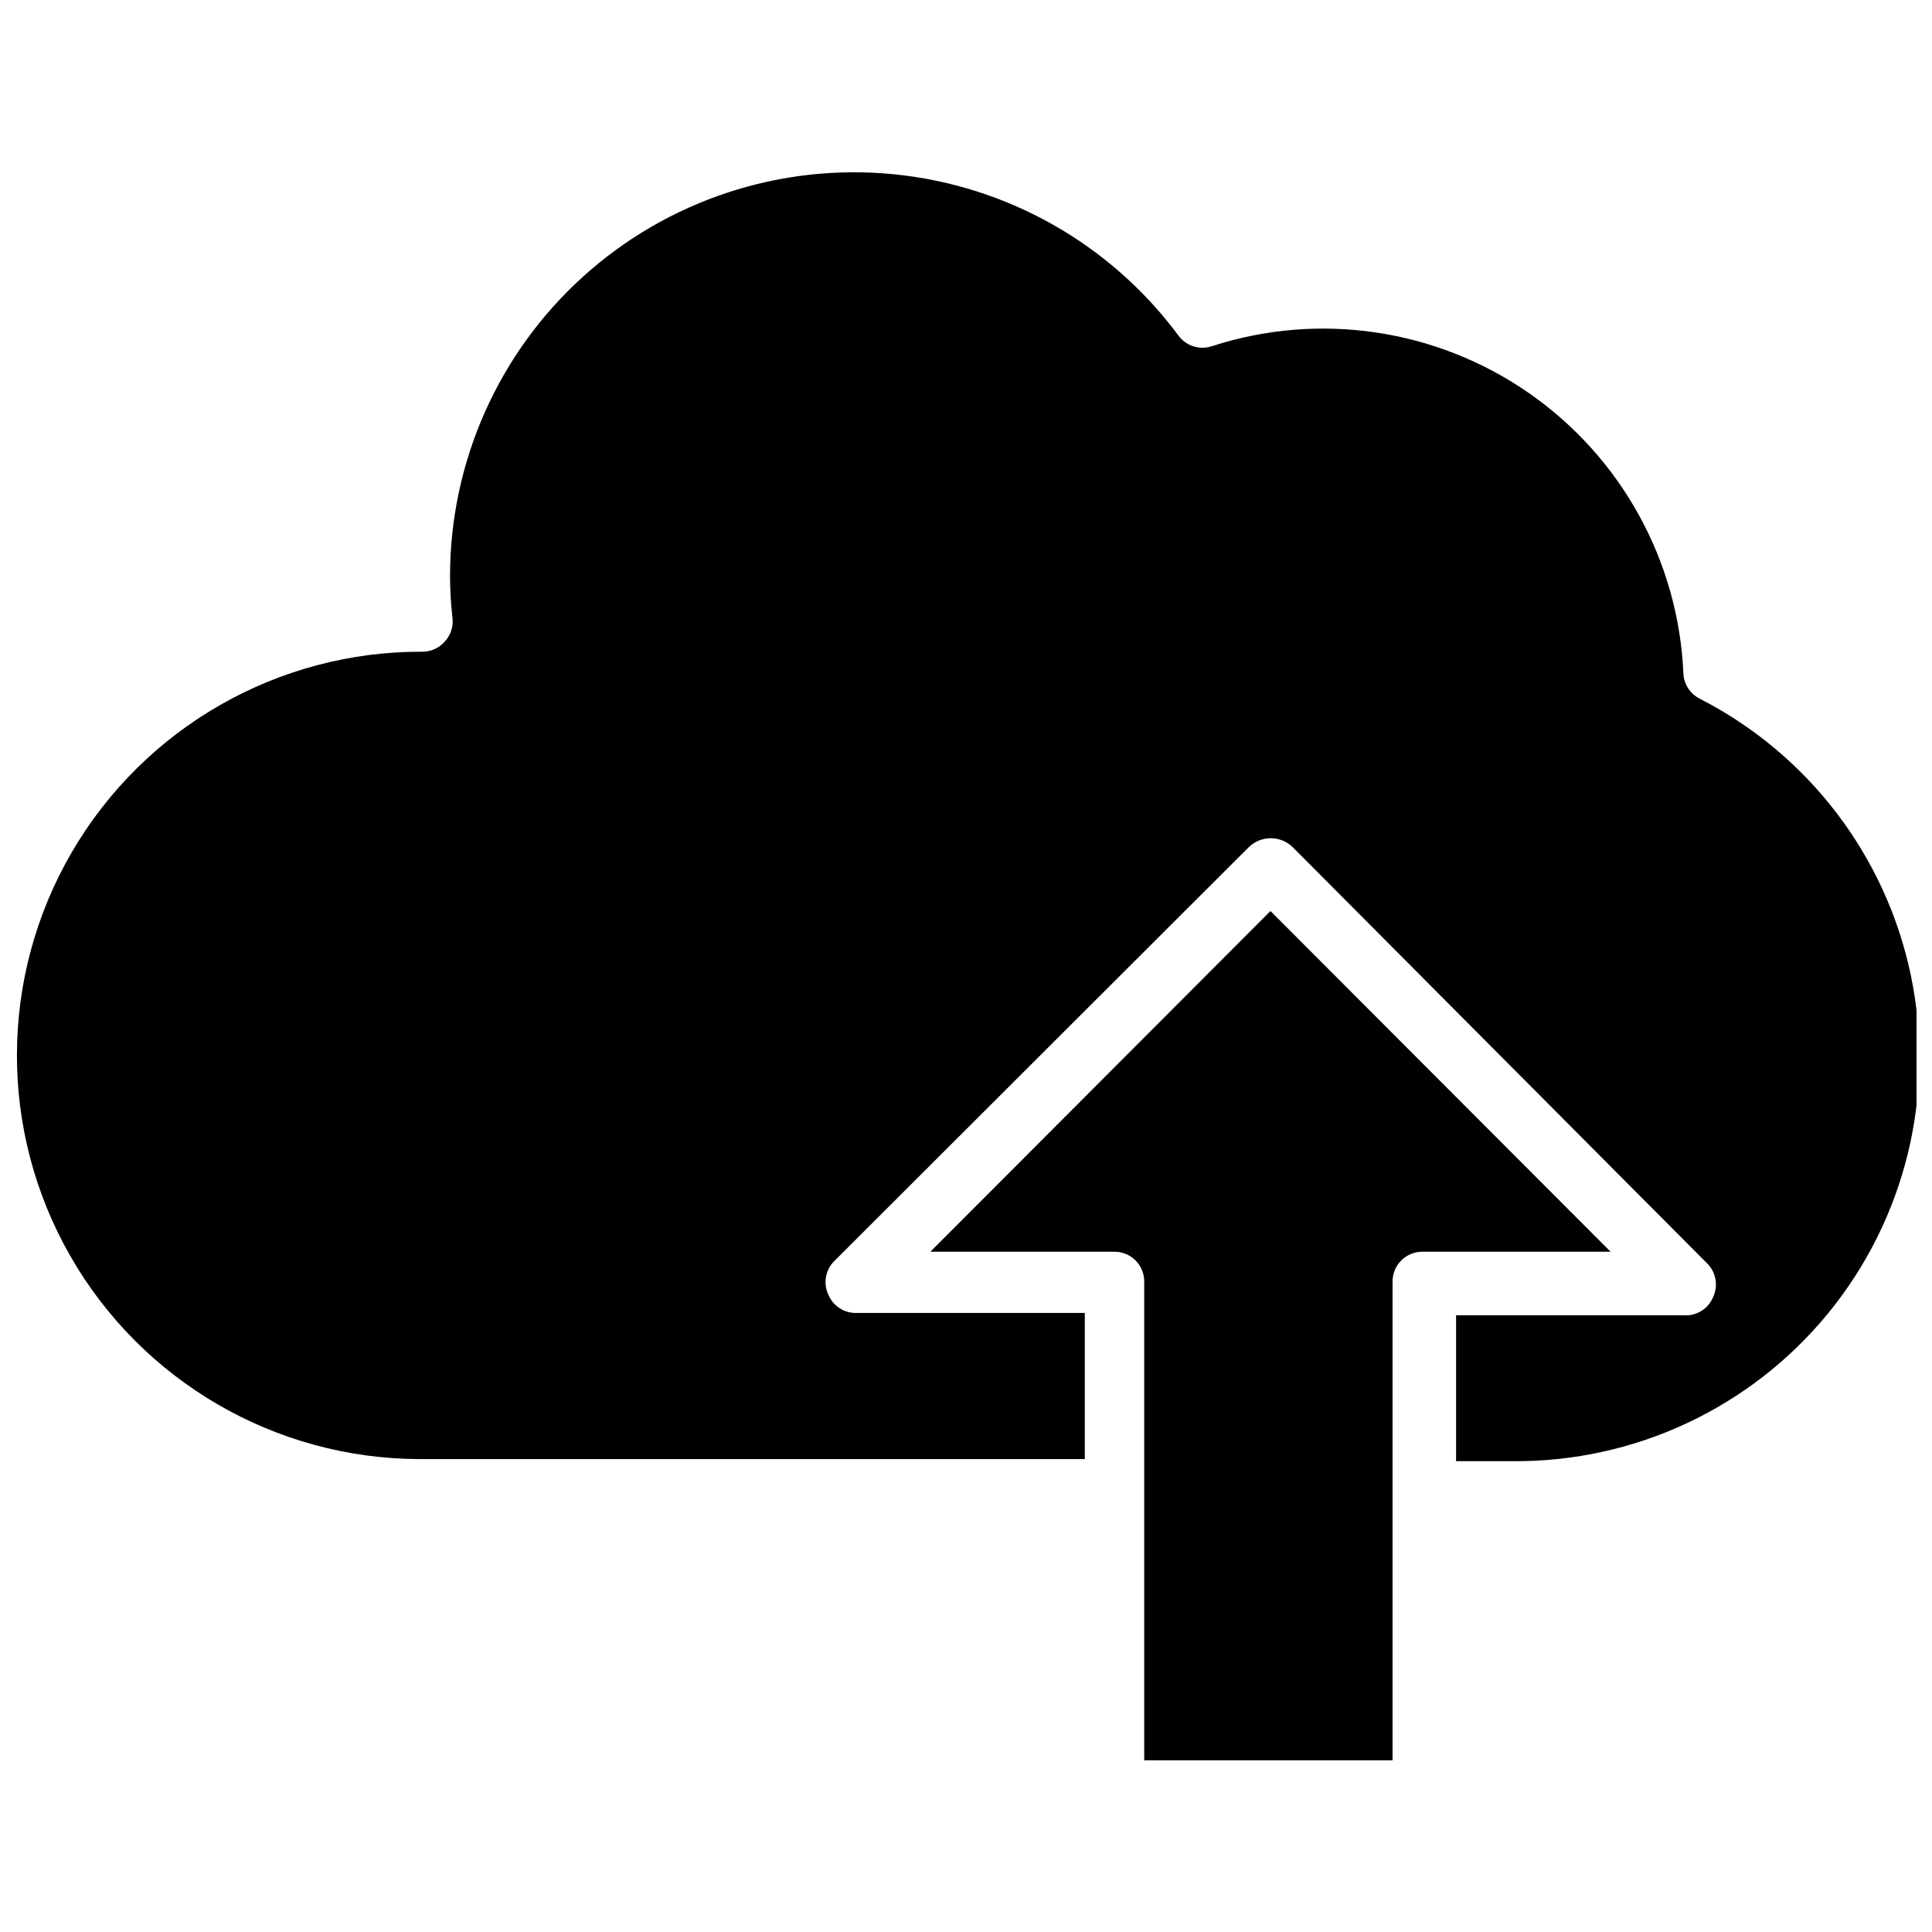 <?xml version="1.0" encoding="UTF-8"?>
<!-- The Best Svg Icon site in the world: iconSvg.co, Visit us! https://iconsvg.co -->
<svg width="800px" height="800px" version="1.1" viewBox="144 144 512 512" xmlns="http://www.w3.org/2000/svg">
 <defs>
  <clipPath id="a">
   <path d="m148.09 189h503.81v343h-503.81z"/>
  </clipPath>
 </defs>
 <g clip-path="url(#a)">
  <path d="m594.44 329.15c-2.598-1.305-4.262-3.938-4.328-6.848-1.355-29.766-16.52-57.199-41.004-74.184-24.488-16.98-55.492-21.57-83.848-12.406-3.328 1.164-7.027-0.023-9.055-2.914-18.016-24.211-45.418-39.691-75.457-42.633-30.035-2.938-59.918 6.938-82.289 27.195-22.371 20.262-35.152 49.02-35.195 79.199 0.008 3.684 0.215 7.363 0.629 11.023 0.324 2.312-0.398 4.648-1.969 6.375-1.512 1.77-3.731 2.777-6.059 2.754-38.223-0.141-73.613 20.121-92.848 53.152-19.23 33.027-19.383 73.809-0.391 106.98 18.988 33.168 54.23 53.691 92.449 53.832h176.41v-38.73h-60.539c-3.281 0.066-6.262-1.91-7.477-4.961-1.359-3.035-0.664-6.594 1.73-8.895l109.74-109.58c3.238-3.16 8.41-3.16 11.648 0l109.73 110.21h0.004c2.394 2.301 3.09 5.863 1.73 8.895-1.262 3.195-4.449 5.199-7.871 4.961h-60.301v38.652h15.035c32.332 0.25 63.039-14.141 83.527-39.148 20.492-25.012 28.562-57.949 21.957-89.598-6.609-31.648-27.184-58.609-55.969-73.332z"/>
 </g>
 <path d="m480.69 385.43-90.137 90.293h48.809c2.086 0 4.09 0.832 5.566 2.305 1.477 1.477 2.305 3.481 2.305 5.566v126.9h65.809v-126.9c0-4.348 3.527-7.871 7.875-7.871h49.906z"/>
</svg>